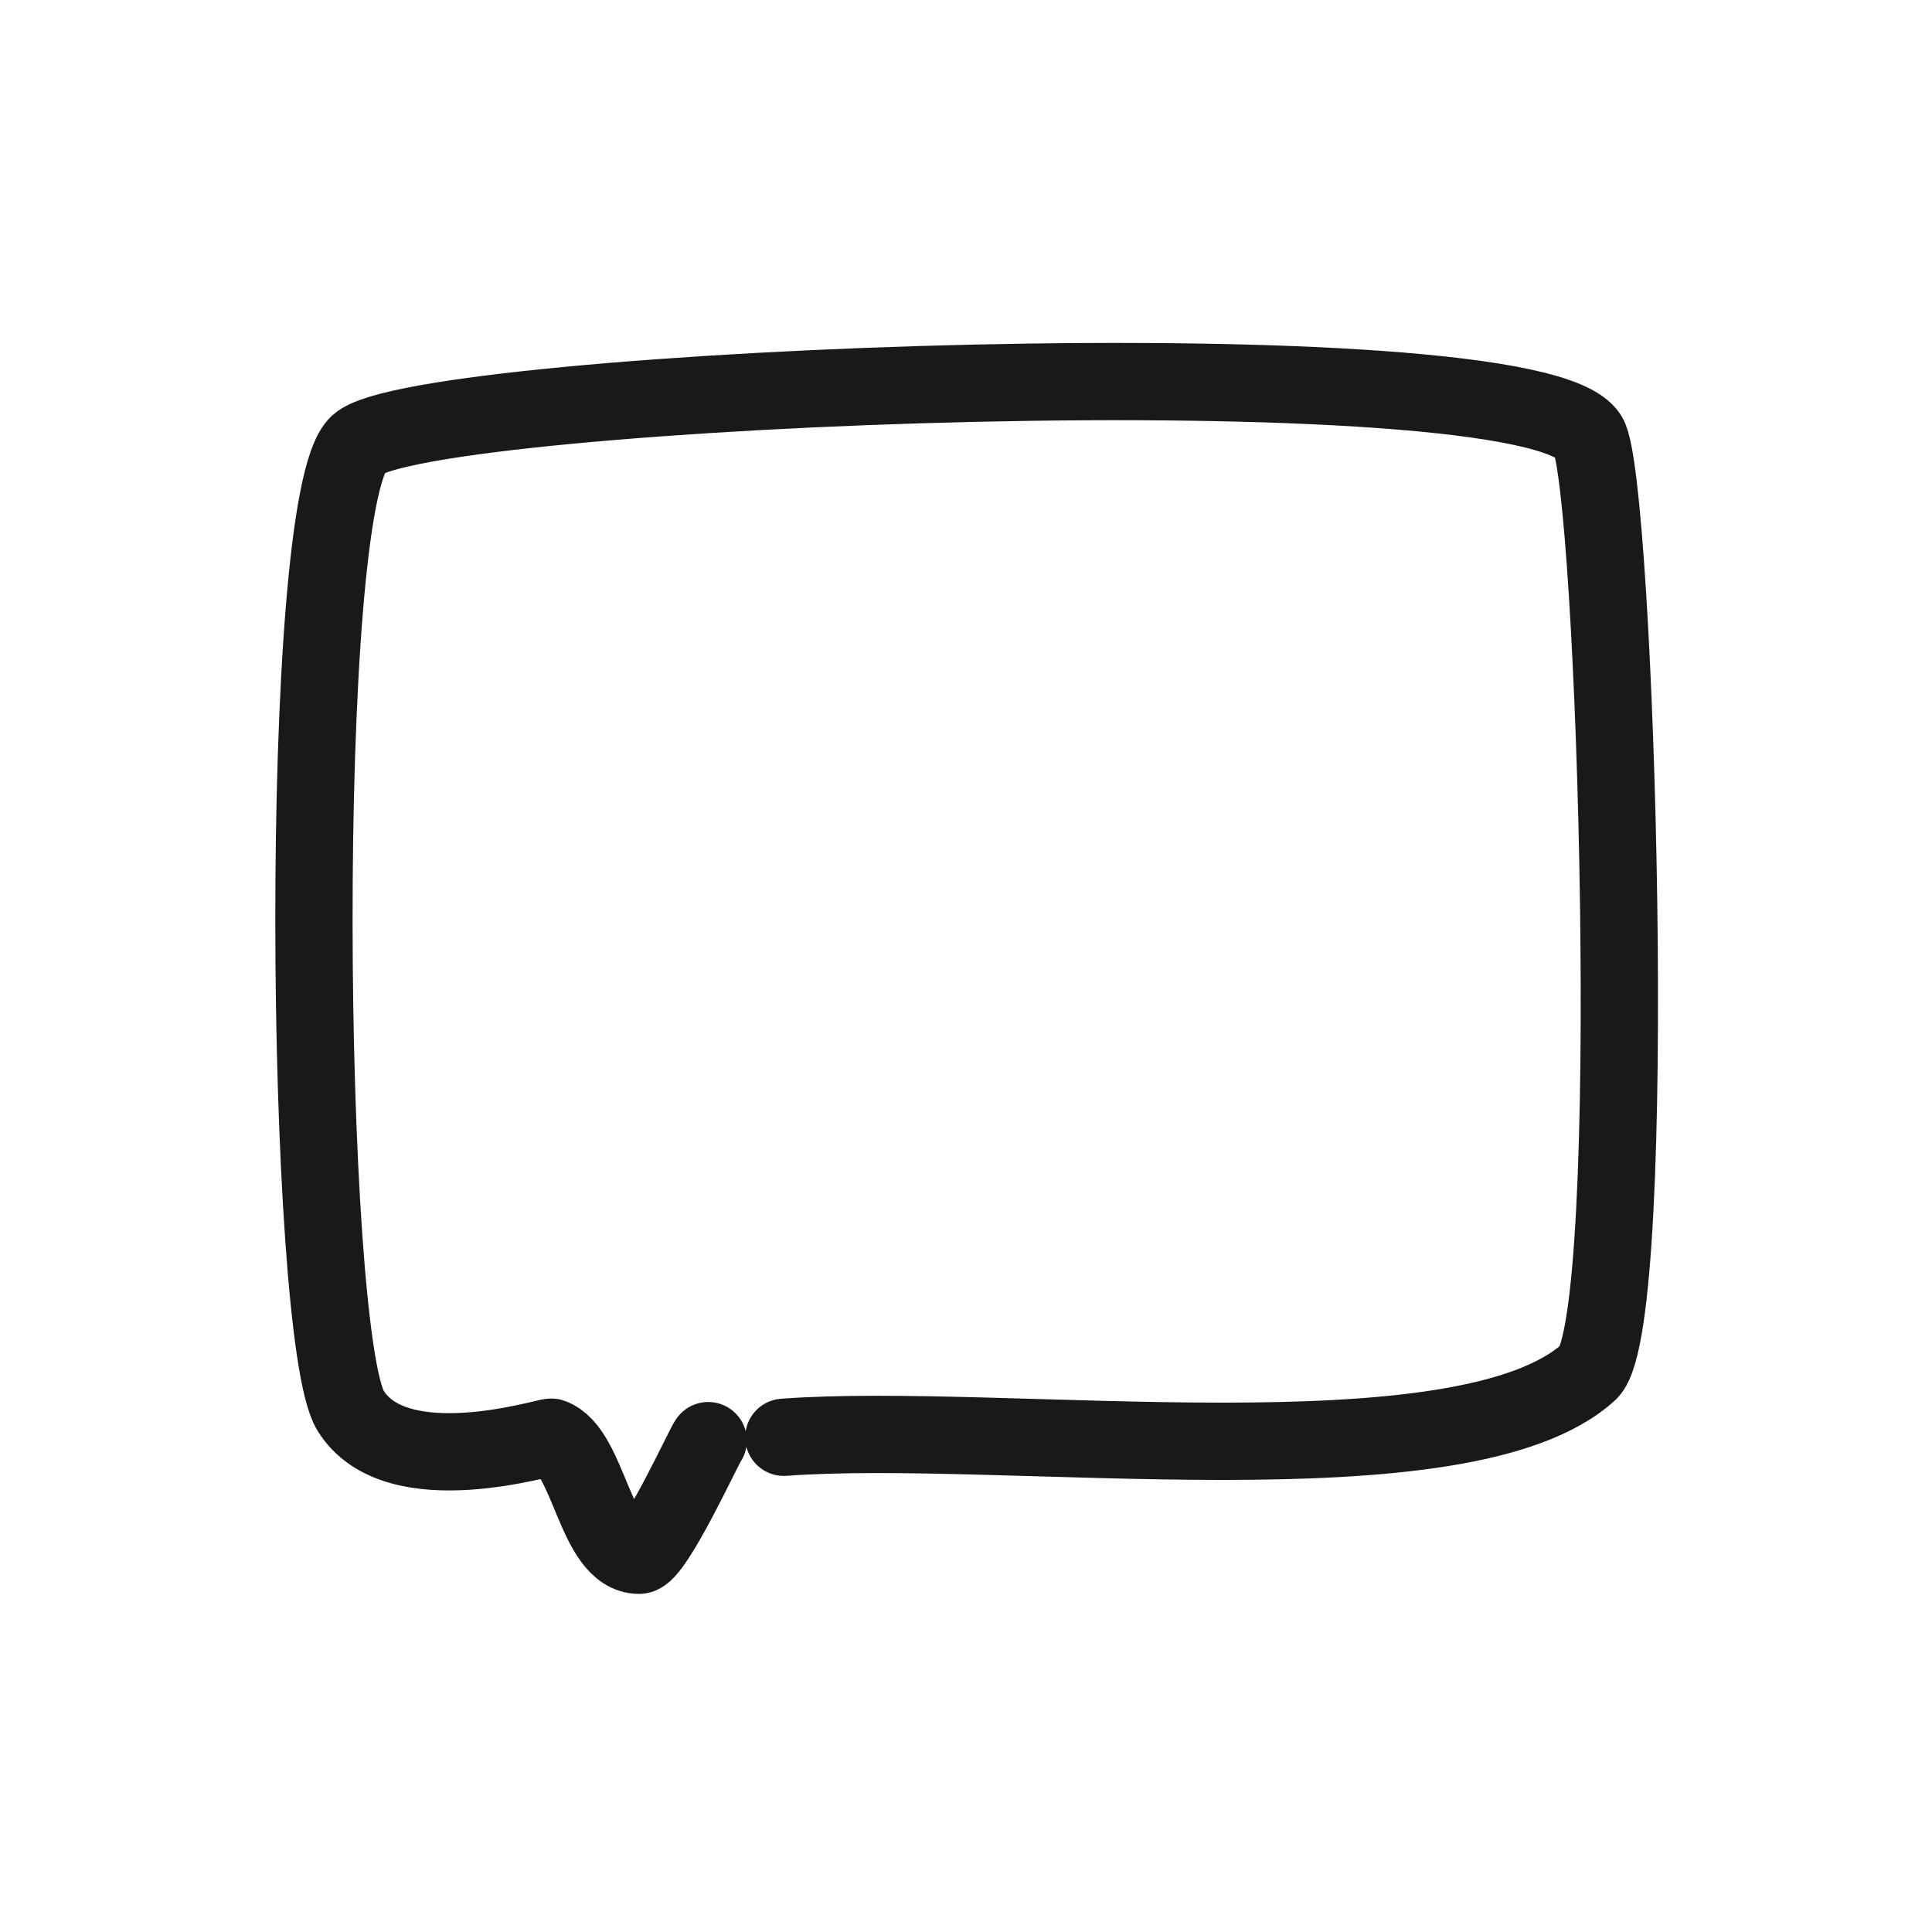 <svg width="400" height="400" viewBox="0 0 400 400" fill="none" xmlns="http://www.w3.org/2000/svg">
<path d="M146.63 298.269C146.159 298.527 135.463 322 132.326 322C123.184 322 121.995 300.313 114.176 297.555C113.437 297.292 82.099 307.391 72.592 292.085C63.086 276.778 61.335 103.86 74.148 91.947C86.961 80.034 316.748 70.801 328.865 90.269C334.557 99.413 339.793 273.078 329 284C303.135 307.724 208.064 294.156 162.286 297.574" stroke="black" stroke-opacity="0.9" stroke-width="16" stroke-linecap="round" stroke-linejoin="round"/>
</svg>
